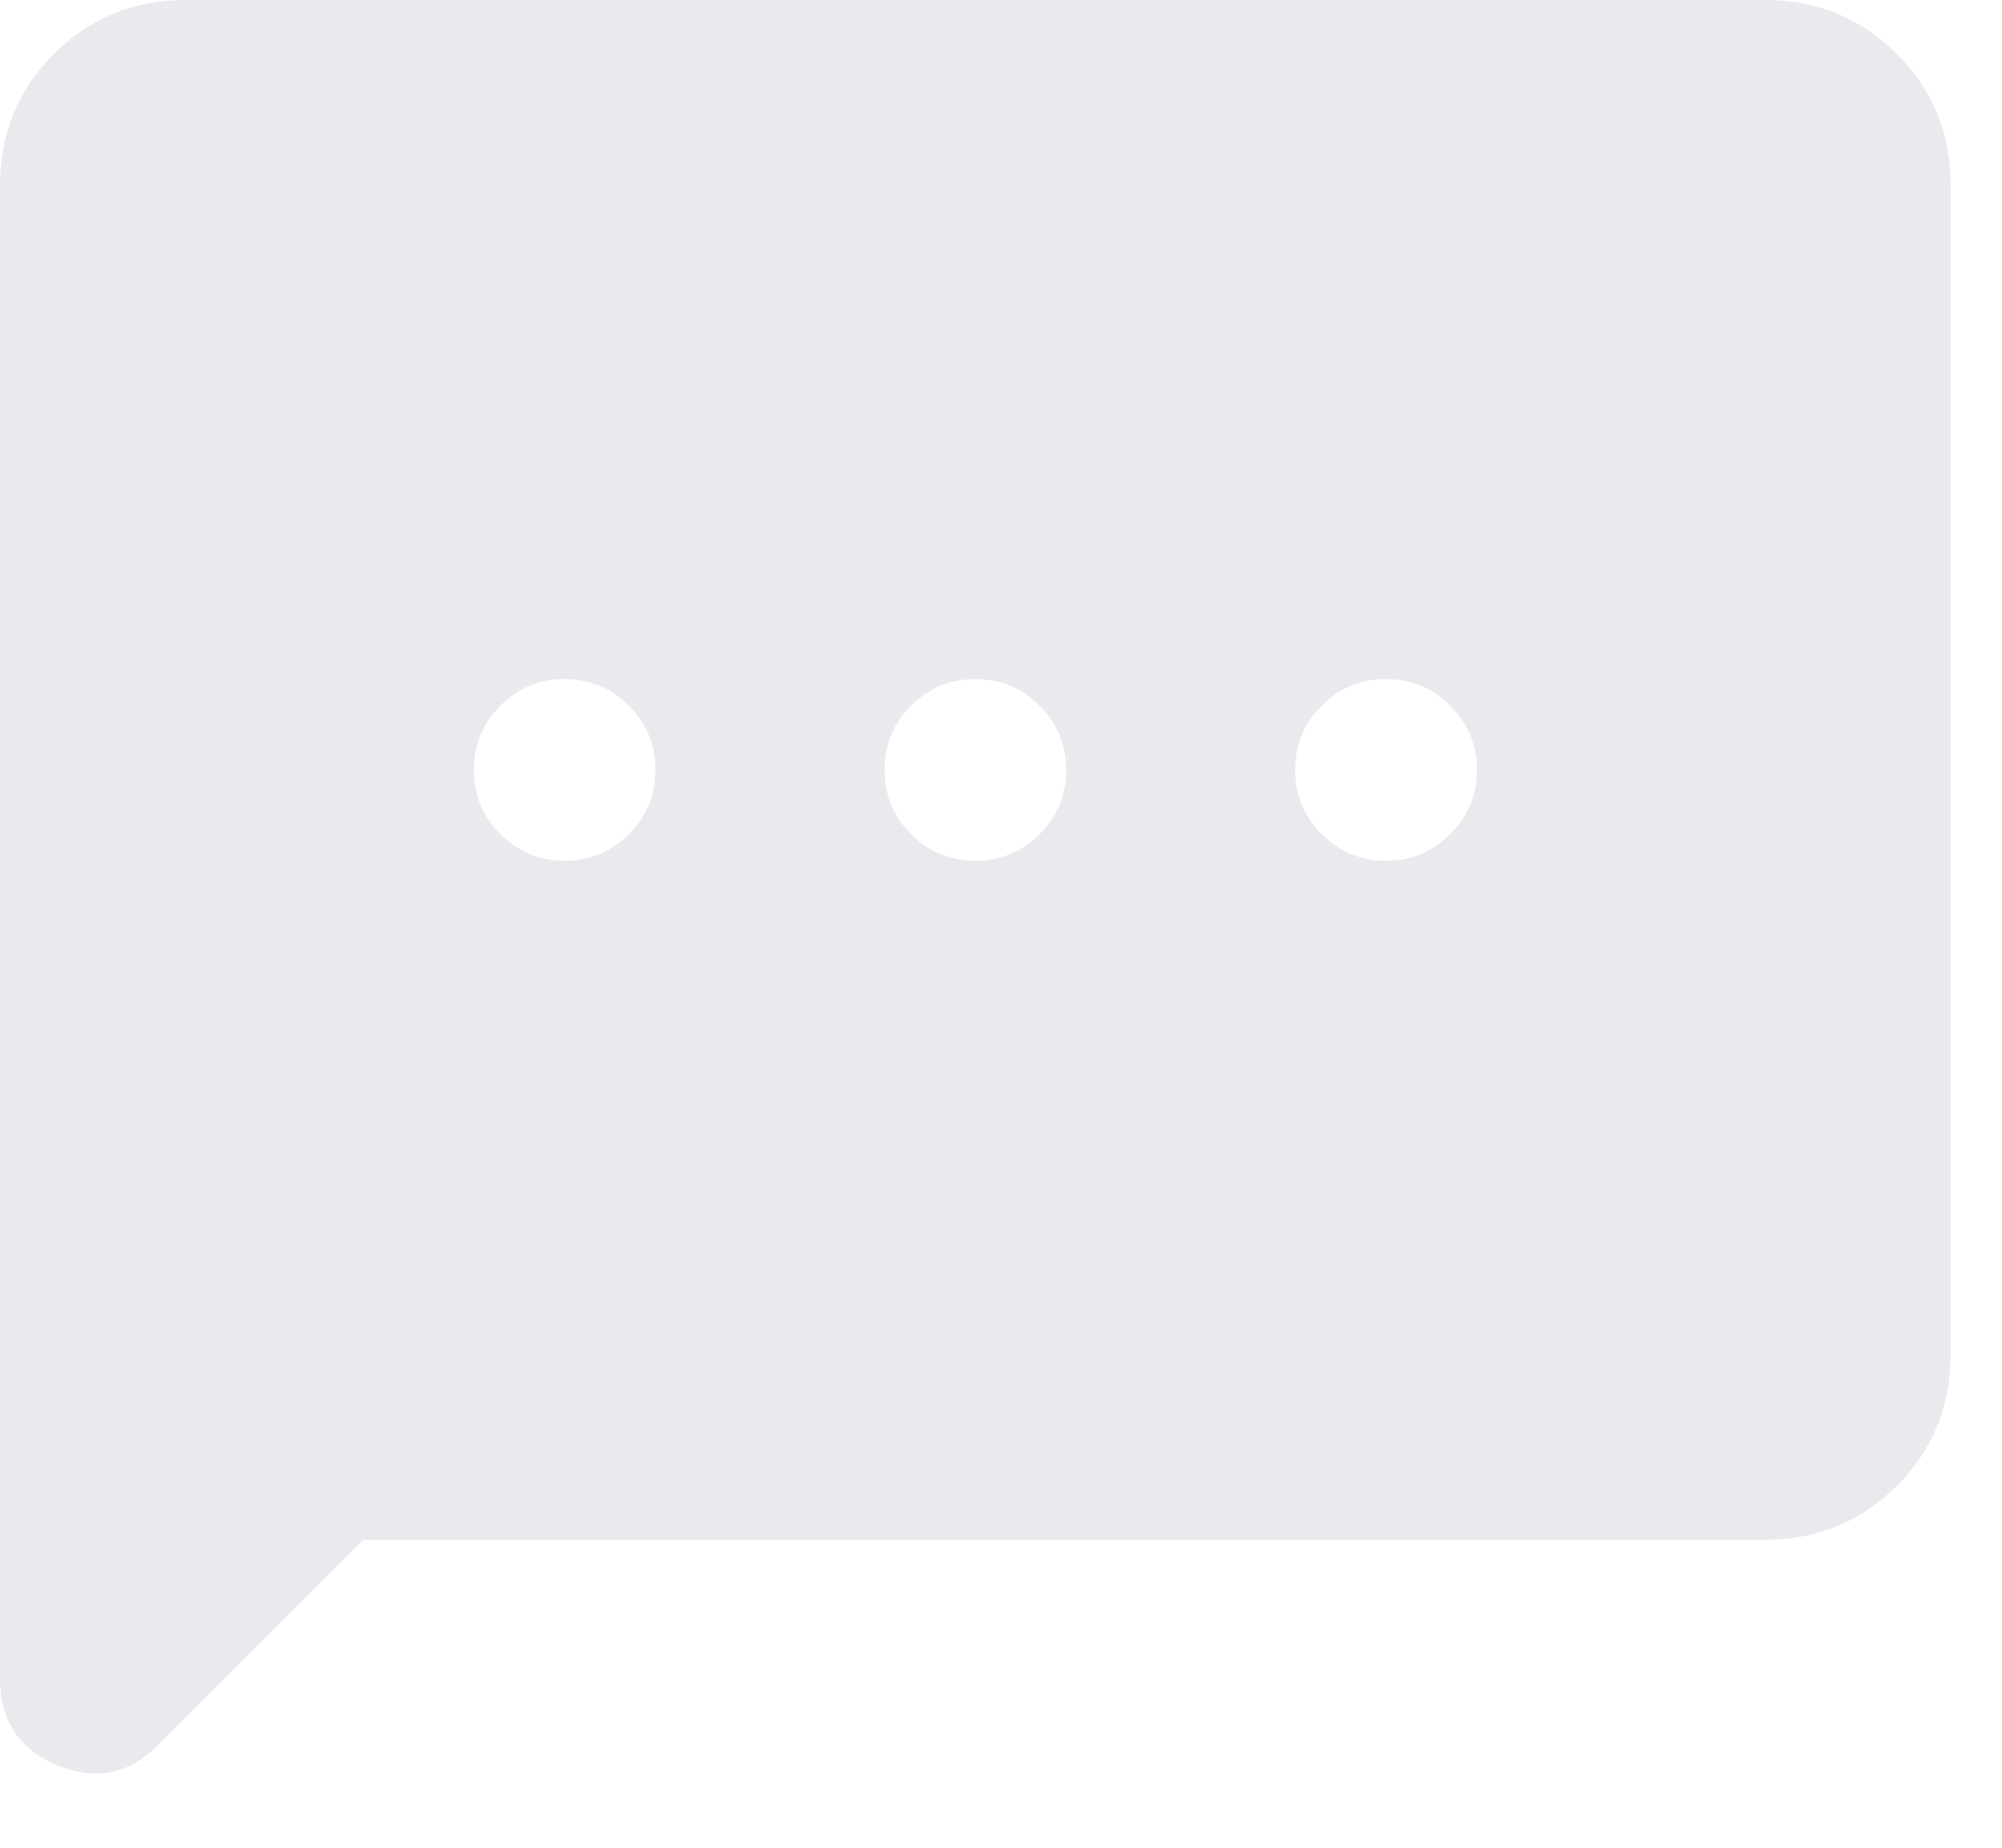 <svg width="13" height="12" viewBox="0 0 13 12" fill="none" xmlns="http://www.w3.org/2000/svg">
<path d="M2.359 10L1.024 11.335C0.835 11.524 0.617 11.567 0.37 11.463C0.123 11.36 0 11.173 0 10.902V1.205C0 0.868 0.117 0.583 0.35 0.35C0.583 0.117 0.868 0 1.205 0H11.461C11.798 0 12.083 0.117 12.317 0.35C12.55 0.583 12.667 0.868 12.667 1.205V8.795C12.667 9.132 12.55 9.417 12.317 9.65C12.083 9.883 11.798 10 11.461 10H2.359ZM3.667 5.59C3.83 5.59 3.969 5.532 4.084 5.417C4.199 5.302 4.256 5.163 4.256 5C4.256 4.837 4.199 4.698 4.084 4.583C3.969 4.468 3.83 4.41 3.667 4.41C3.503 4.41 3.364 4.468 3.249 4.583C3.134 4.698 3.077 4.837 3.077 5C3.077 5.163 3.134 5.302 3.249 5.417C3.364 5.532 3.503 5.59 3.667 5.59ZM6.333 5.59C6.497 5.59 6.636 5.532 6.751 5.417C6.866 5.302 6.923 5.163 6.923 5C6.923 4.837 6.866 4.698 6.751 4.583C6.636 4.468 6.497 4.41 6.333 4.41C6.17 4.41 6.031 4.468 5.916 4.583C5.801 4.698 5.744 4.837 5.744 5C5.744 5.163 5.801 5.302 5.916 5.417C6.031 5.532 6.17 5.59 6.333 5.59ZM9 5.59C9.163 5.59 9.302 5.532 9.417 5.417C9.532 5.302 9.59 5.163 9.59 5C9.59 4.837 9.532 4.698 9.417 4.583C9.302 4.468 9.163 4.41 9 4.41C8.837 4.41 8.698 4.468 8.583 4.583C8.468 4.698 8.41 4.837 8.41 5C8.41 5.163 8.468 5.302 8.583 5.417C8.698 5.532 8.837 5.59 9 5.59Z" fill="#E8EAED"/>
</svg>
